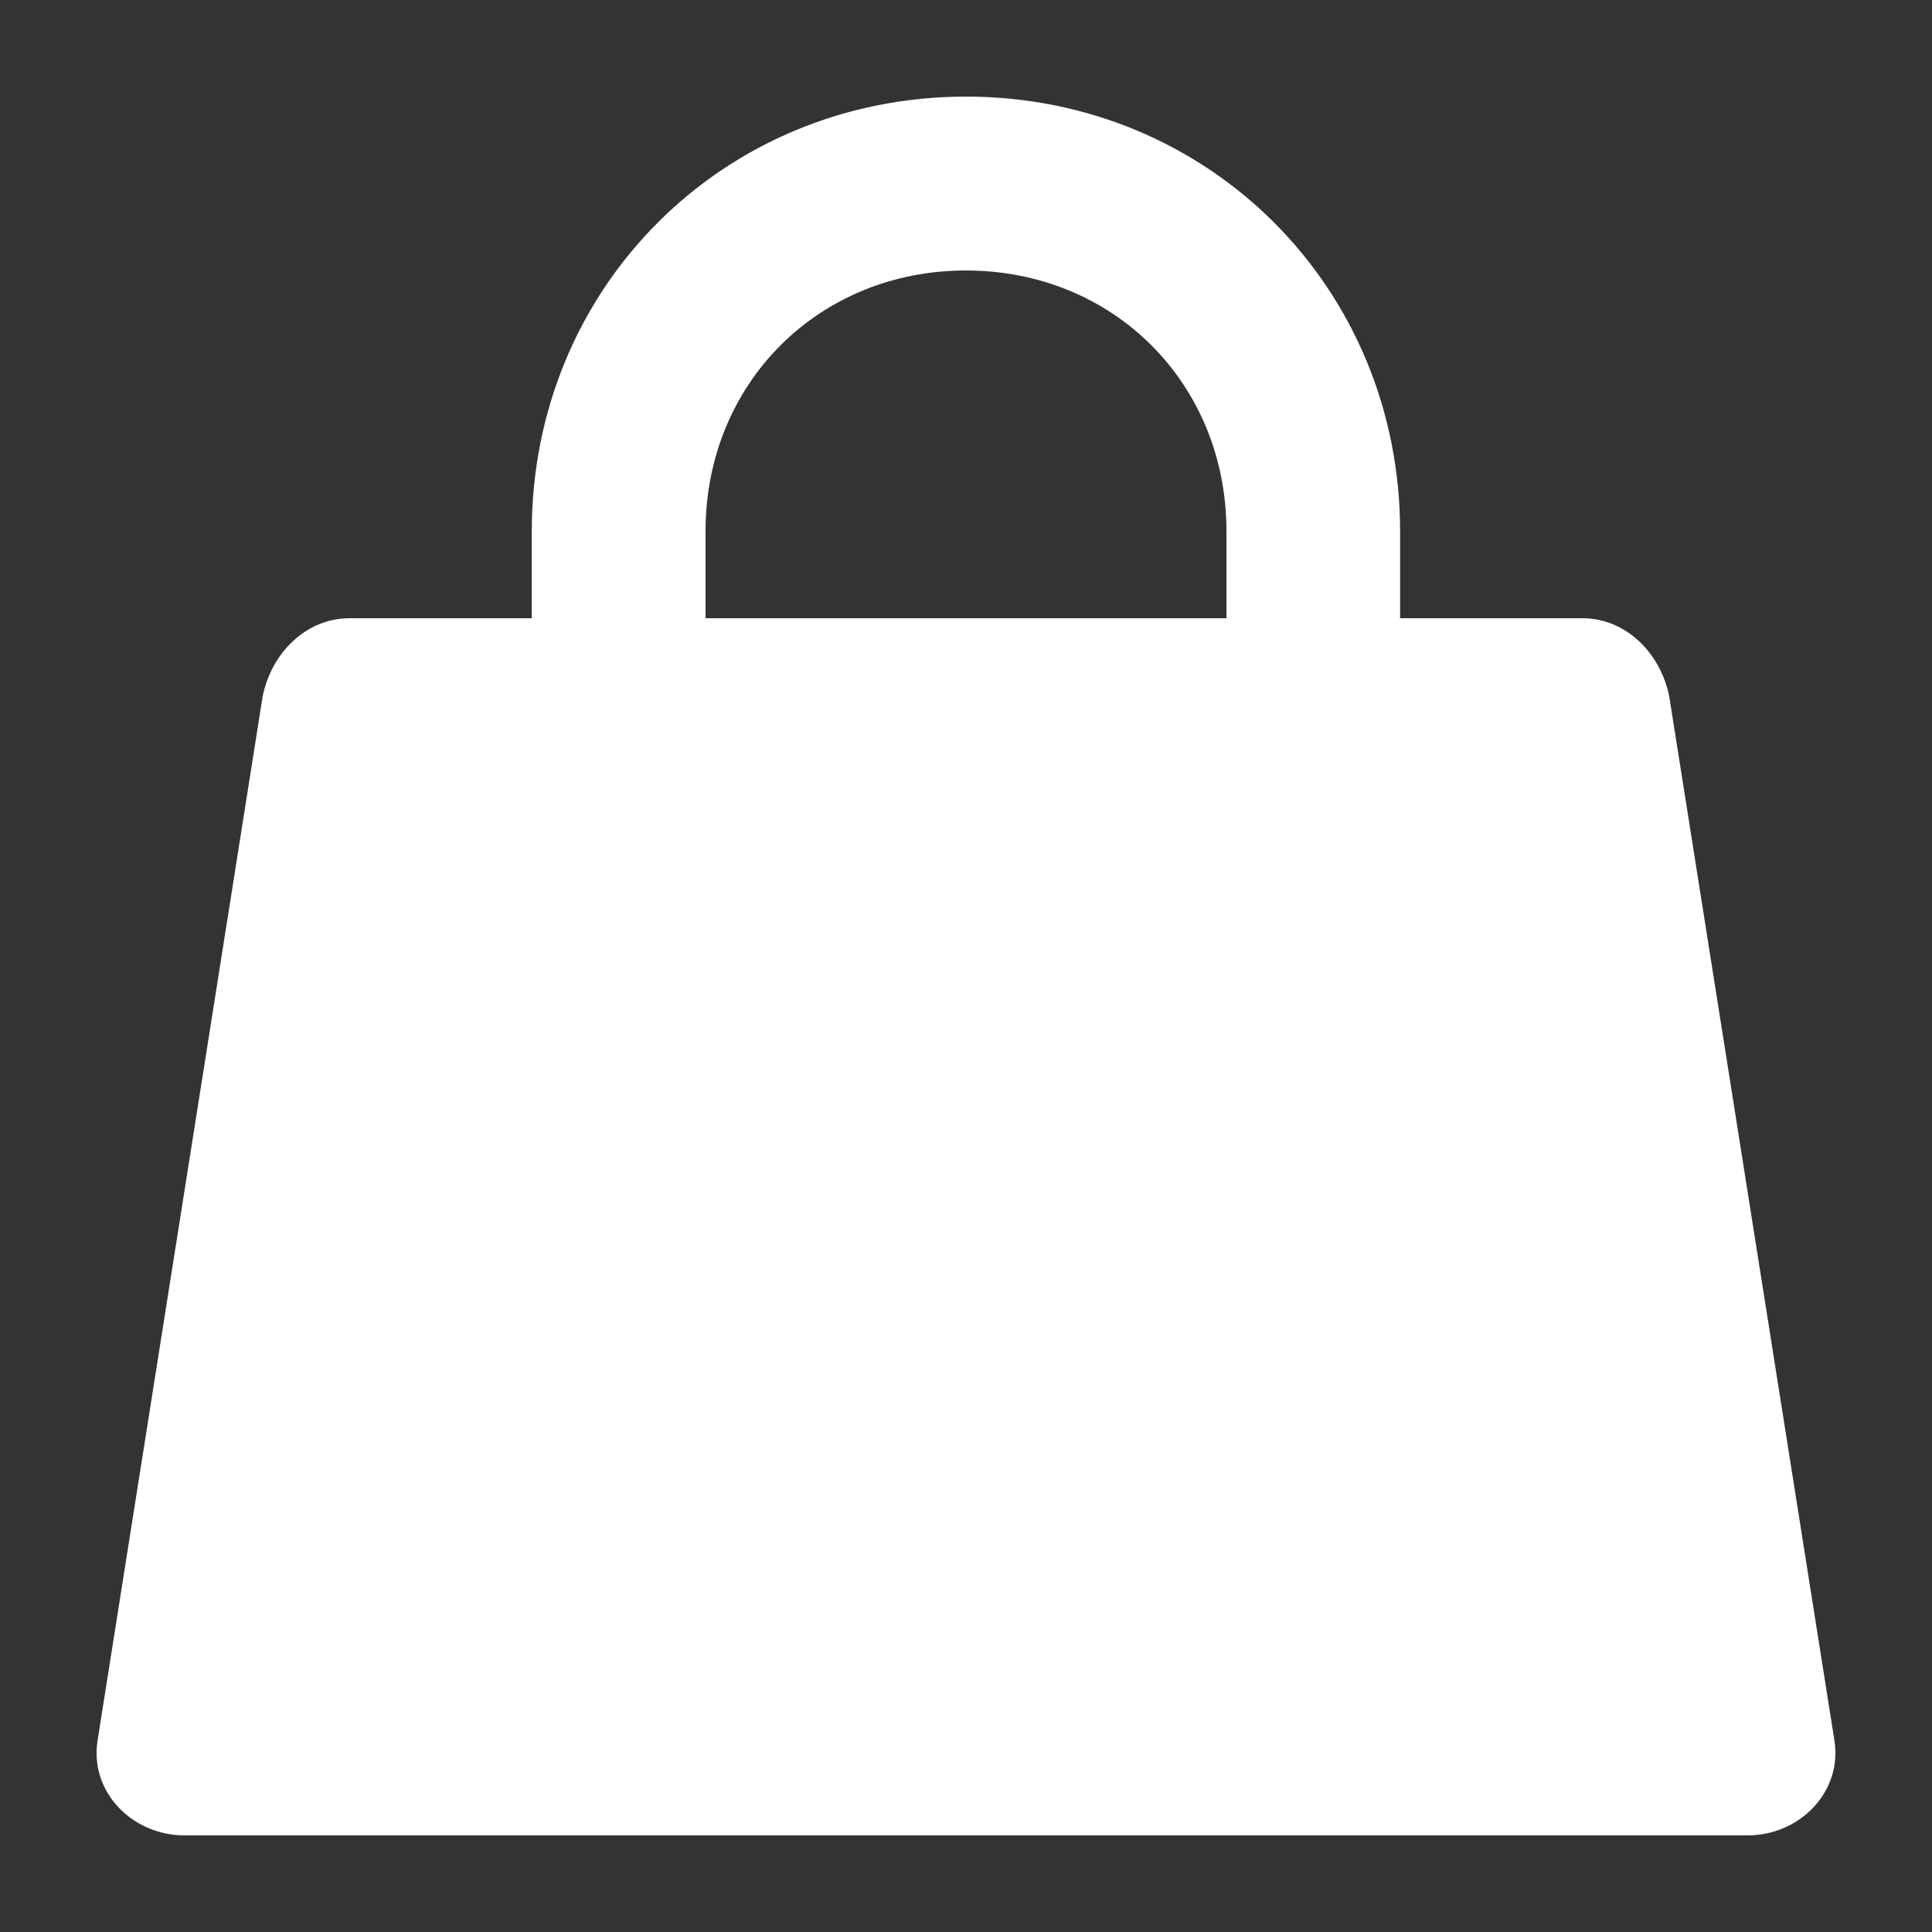 <svg width="16" height="16" viewBox="0 0 16 16" fill="none" xmlns="http://www.w3.org/2000/svg">
<rect x="0" y="0" width="16" height="16" fill="#333333" stroke="none"/>
<path d="M13.824 5.768C13.752 5.408 13.465 5.12 13.105 5.12H11.595V4.4C11.595 2.384 10.013 0.8 8 0.8C5.986 0.8 4.404 2.384 4.404 4.4V5.12H2.894C2.535 5.12 2.247 5.408 2.175 5.768L0.809 14.408C0.737 14.84 1.097 15.2 1.528 15.2H14.472C14.903 15.2 15.262 14.84 15.191 14.408L13.824 5.768ZM5.843 4.4C5.843 3.176 6.777 2.24 8 2.24C9.222 2.24 10.157 3.176 10.157 4.4V5.12H5.843V4.4Z" fill="white"/>
</svg>
